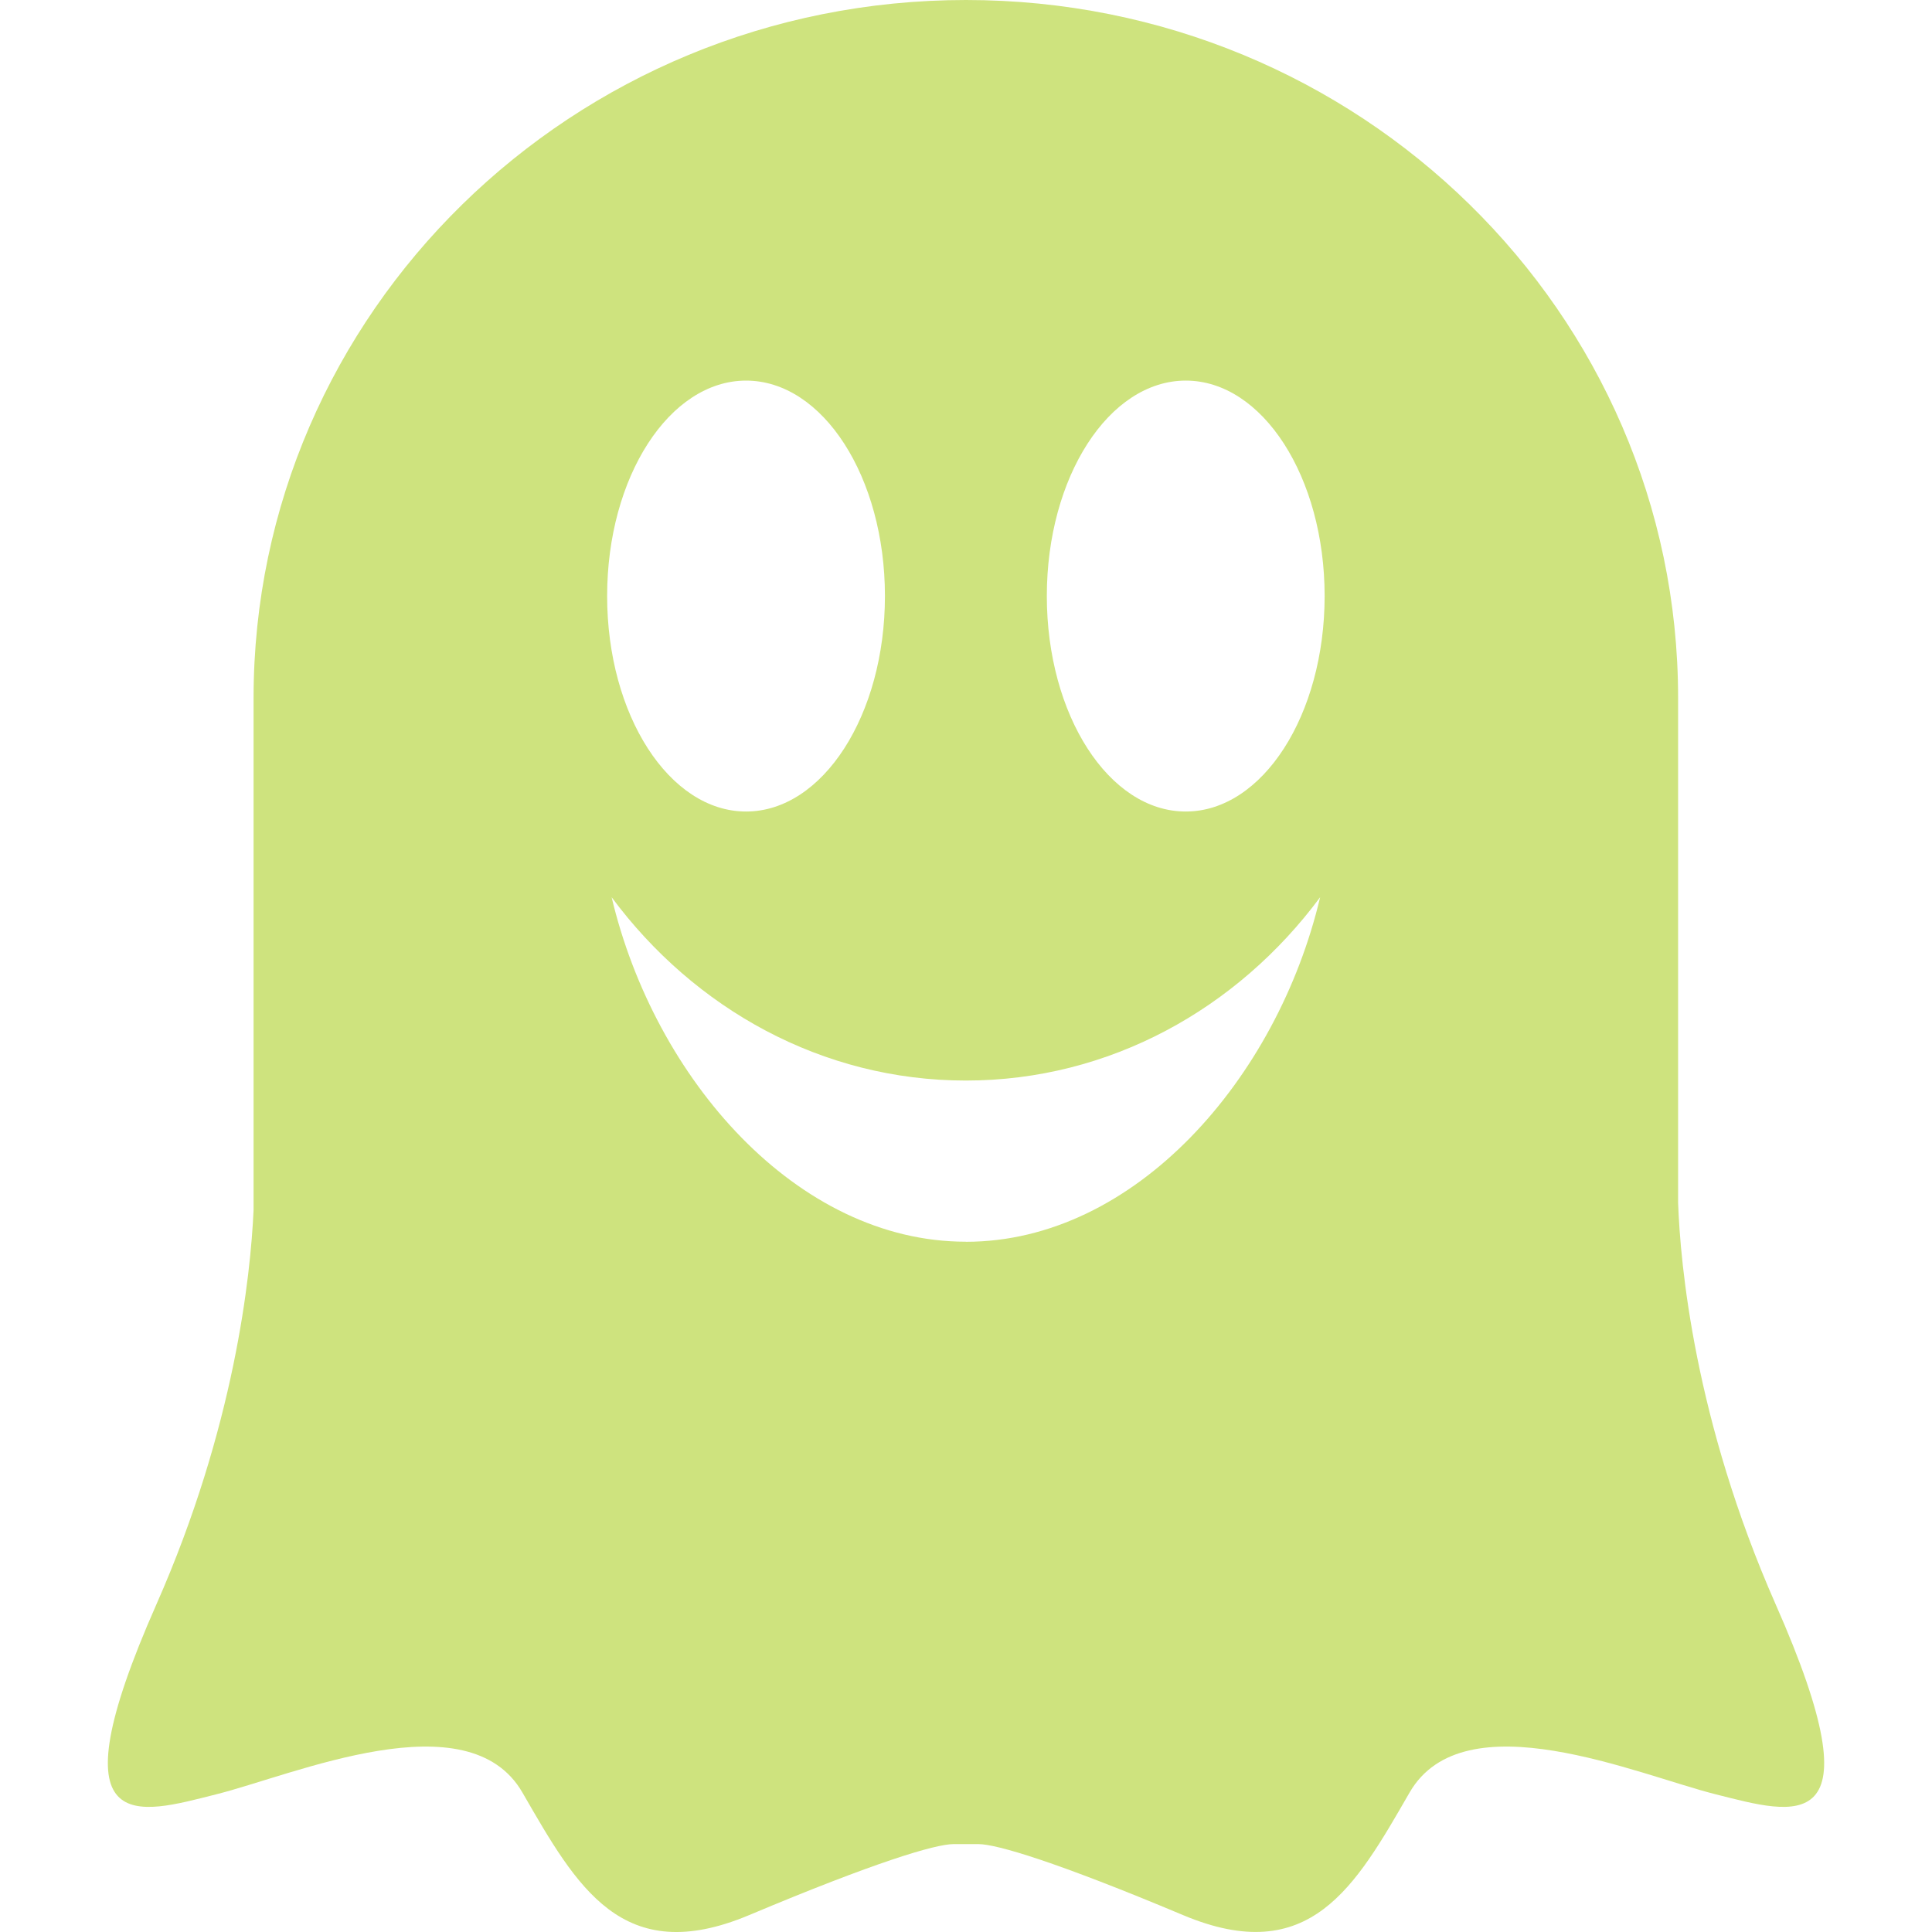 <svg role="img" width="32px" height="32px" viewBox="0 0 24 24" xmlns="http://www.w3.org/2000/svg"><title>Ghostery</title><path fill="#cee37e" d="M22.058 19.93c-1.01-2.29-1.185-4.228-1.212-4.99V8.67C20.846 3.882 16.886 0 12 0S3.15 3.882 3.15 8.671v6.36c-.037.82-.236 2.7-1.207 4.899-1.306 2.955-.226 2.603.742 2.36.968-.242 3.13-1.192 3.805-.022.675 1.17 1.238 2.184 2.814 1.523 1.576-.663 2.318-.883 2.543-.883h.306c.225 0 .968.22 2.543.882 1.576.662 2.14-.353 2.814-1.522.676-1.17 2.837-.22 3.805.022.968.243 2.048.595.743-2.36M9.268 4.728c.953 0 1.725 1.198 1.725 2.676 0 1.478-.772 2.677-1.725 2.677-.953 0-1.726-1.198-1.726-2.677 0-1.478.773-2.676 1.726-2.676m2.73 10.697c-2.1 0-3.867-2.025-4.4-4.279 1.029 1.387 2.617 2.277 4.4 2.277 1.784 0 3.372-.89 4.401-2.277-.533 2.254-2.3 4.28-4.4 4.28m2.73-5.345c-.953 0-1.725-1.198-1.725-2.677 0-1.478.772-2.676 1.726-2.676.953 0 1.725 1.198 1.725 2.676 0 1.478-.772 2.677-1.725 2.677Z"/></svg>